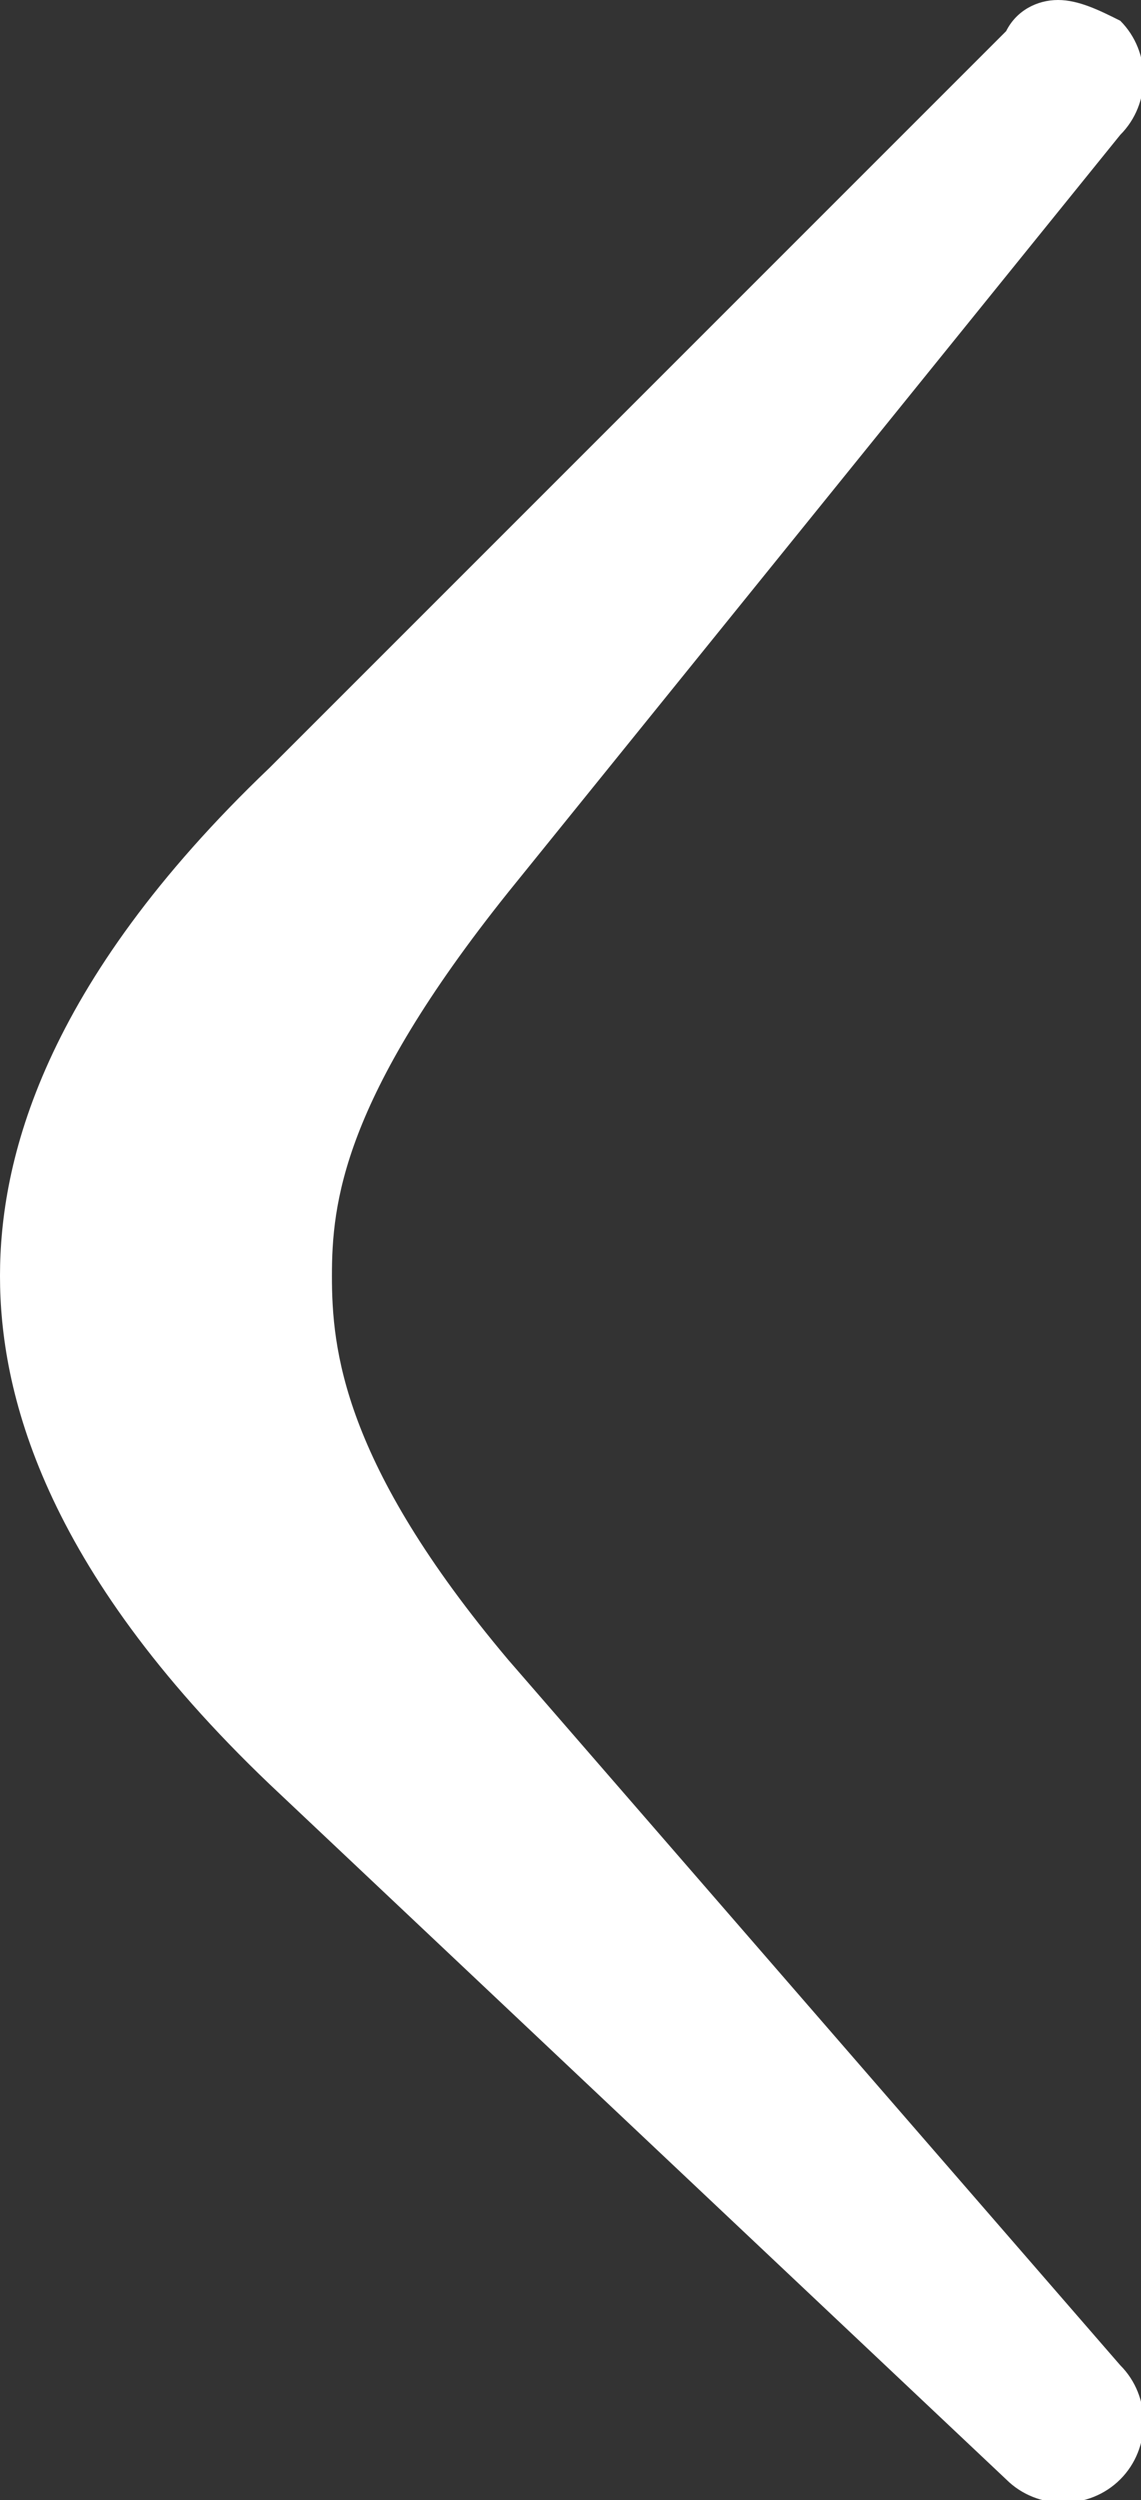 <?xml version="1.0" encoding="utf-8"?>
<!-- Generator: Adobe Illustrator 28.0.0, SVG Export Plug-In . SVG Version: 6.00 Build 0)  -->
<svg version="1.1" id="Calque_1" xmlns="http://www.w3.org/2000/svg" xmlns:xlink="http://www.w3.org/1999/xlink" x="0px" y="0px"
	 viewBox="0 0 11 24.1" style="enable-background:new 0 0 11 24.1;" xml:space="preserve">
<rect x="0" y="0" width="11" height="24.1" fill="#333333" stroke="none"/>
<style type="text/css">
	.st0{fill:#ffffff;}
</style>
<g>
	<g>
		<path class="st0" d="M10.2,0c0.2,0,0.4,0.1,0.6,0.2c0.3,0.3,0.3,0.8,0,1.1L4.9,8.6c-1.6,2-1.7,3-1.7,3.7s0.1,1.8,1.7,3.7l5.9,6.8
			c0.3,0.3,0.3,0.8,0,1.1c-0.3,0.3-0.8,0.3-1.1,0l-7.1-6.7C0.4,15.1,0,13.4,0,12.3s0.4-2.8,2.6-4.9l7.1-7.1C9.8,0.1,10,0,10.2,0z"/>
	</g>
</g>
</svg>
